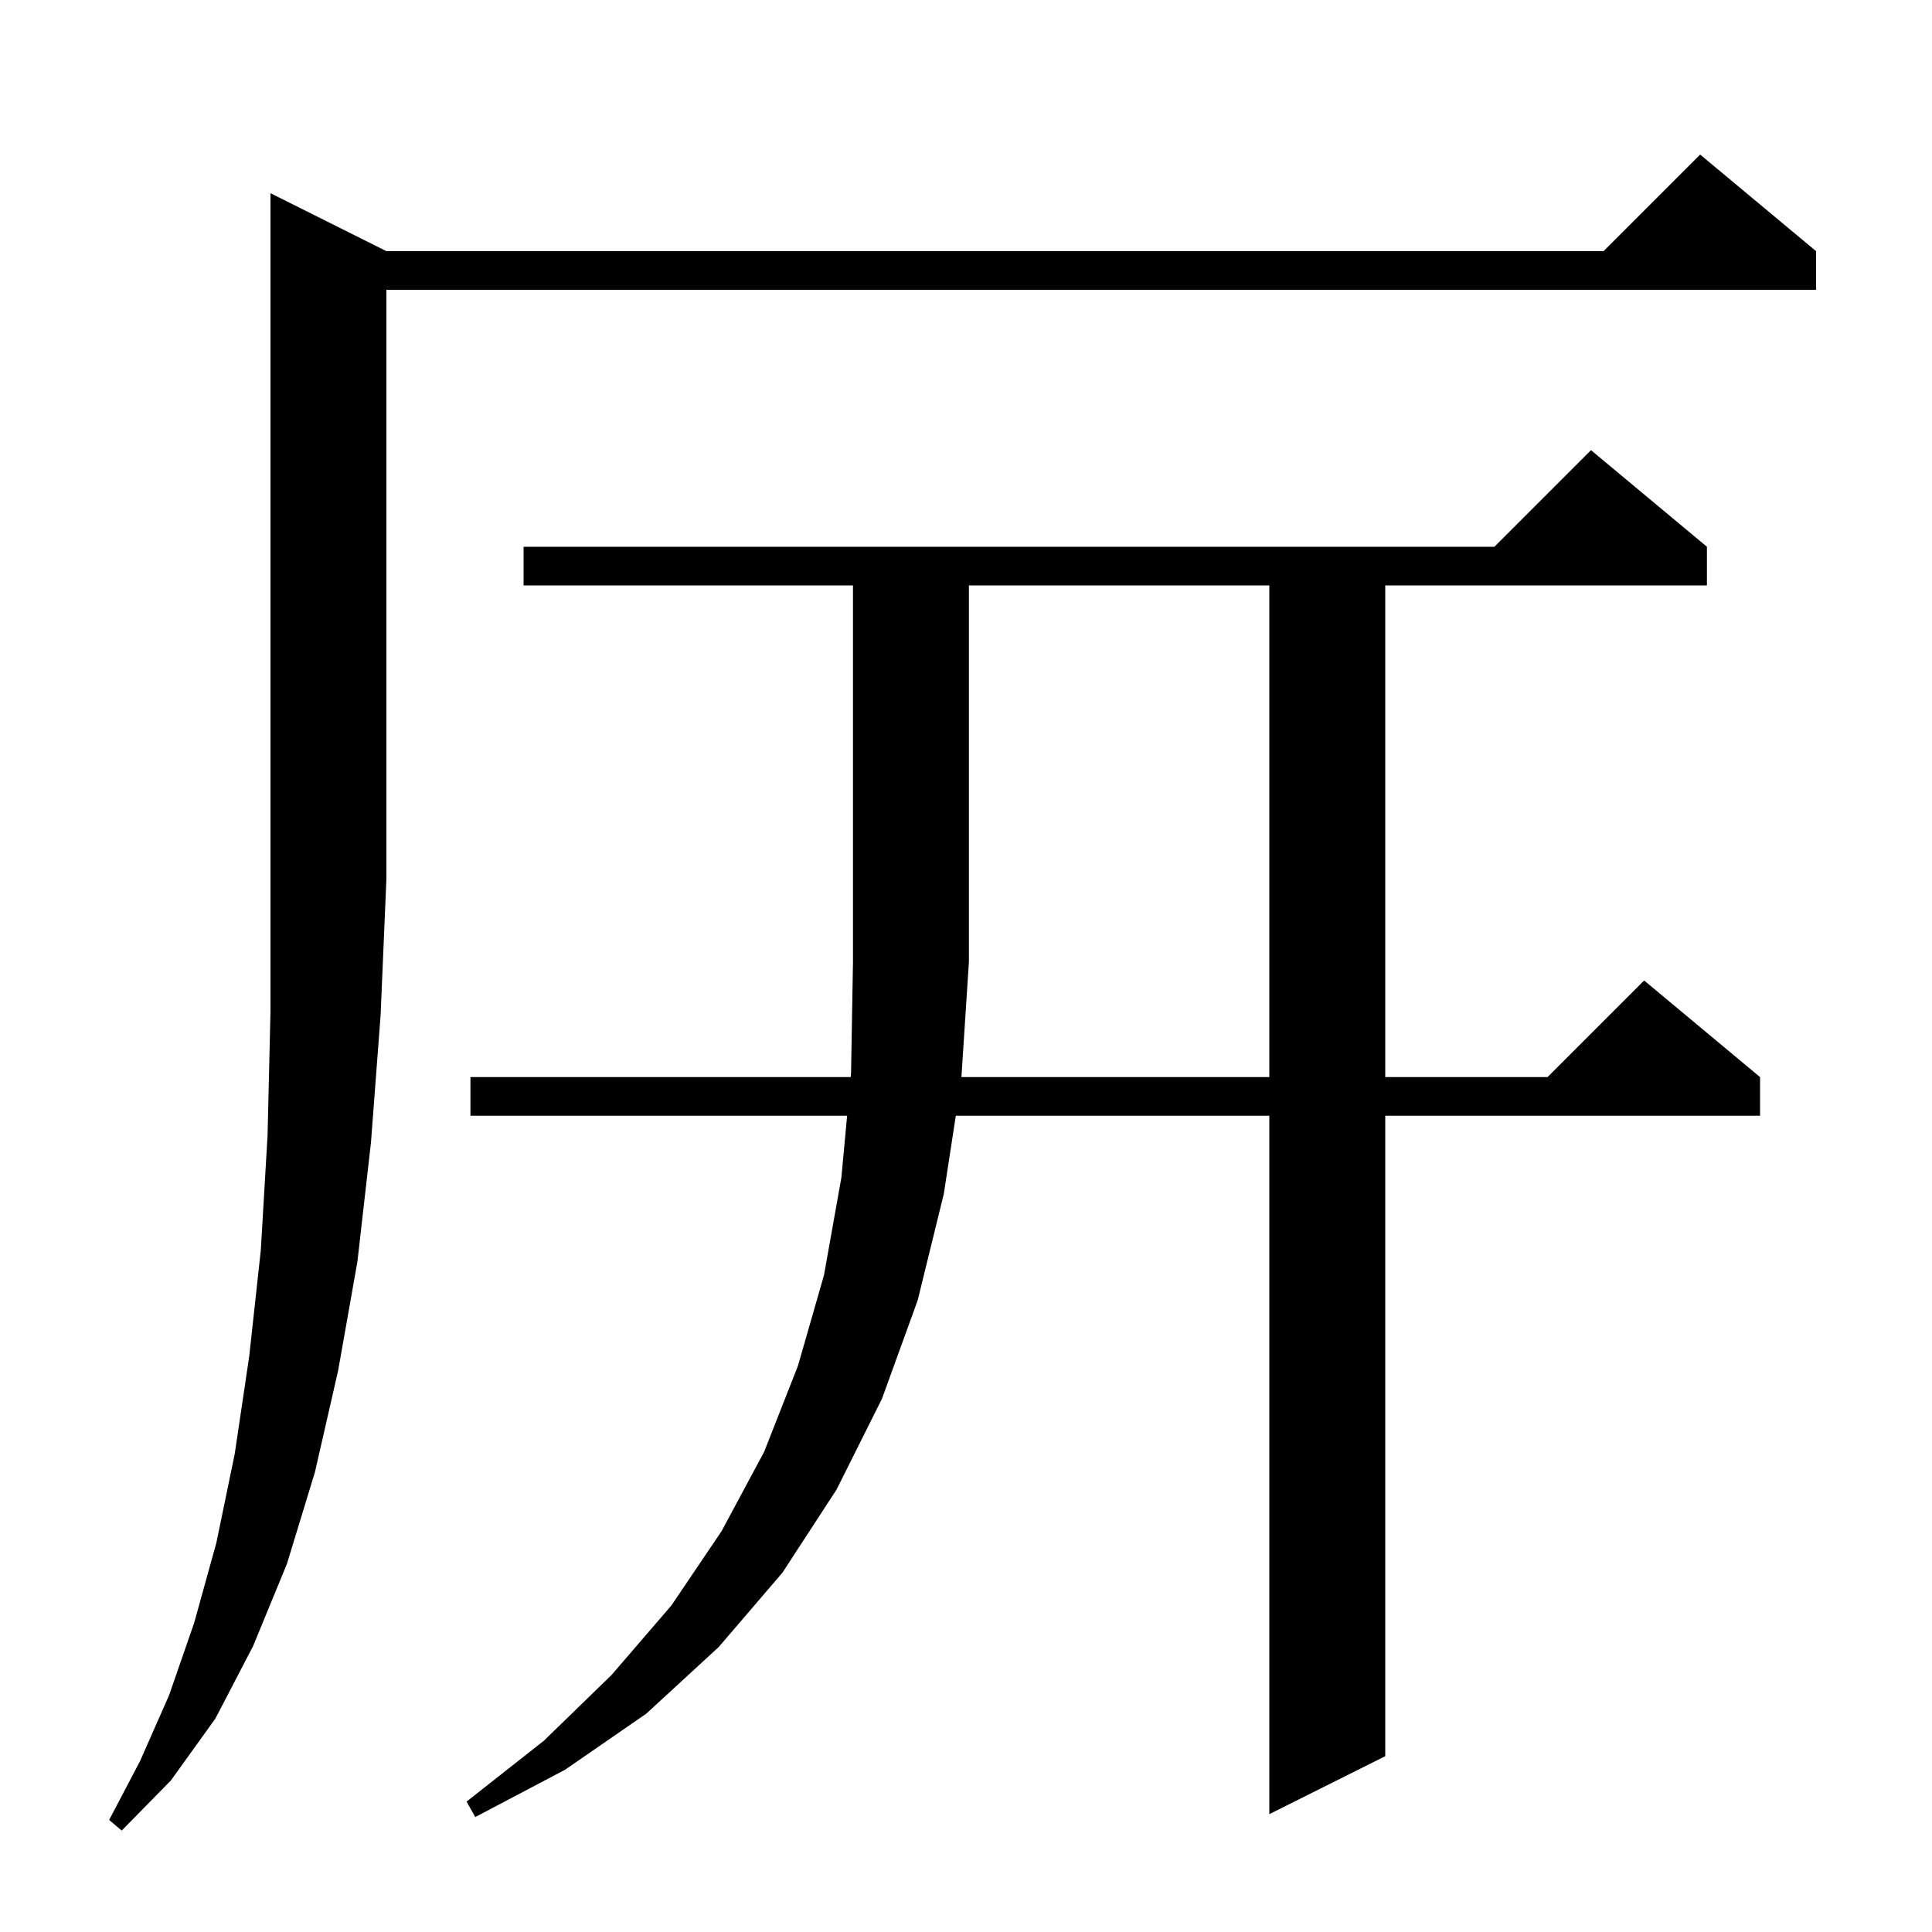 <svg xmlns="http://www.w3.org/2000/svg" xmlns:xlink="http://www.w3.org/1999/xlink" version="1.1" baseProfile="full" viewBox="0 0 200 200" width="200" height="200">
<g fill="black">
<path d="M 40.0 26.0 L 166.0 26.0 L 176.0 16.0 L 188.0 26.0 L 188.0 30.0 L 40.0 30.0 L 40.0 91.0 L 39.4 105.1 L 38.4 118.3 L 37.0 130.6 L 35.0 141.9 L 32.6 152.4 L 29.7 161.9 L 26.2 170.4 L 22.3 177.9 L 17.7 184.3 L 12.6 189.5 L 11.3 188.4 L 14.5 182.3 L 17.5 175.5 L 20.1 168.0 L 22.4 159.7 L 24.3 150.5 L 25.8 140.4 L 27.0 129.4 L 27.7 117.5 L 28.0 104.7 L 28.0 20.0 Z M 131.4 111.5 L 131.4 60.6 L 100.3 60.6 L 100.3 99.6 L 99.526 111.5 Z M 54.2 60.6 L 54.2 56.6 L 154.7 56.6 L 164.7 46.6 L 176.7 56.6 L 176.7 60.6 L 143.4 60.6 L 143.4 111.5 L 160.2 111.5 L 170.2 101.5 L 182.2 111.5 L 182.2 115.5 L 143.4 115.5 L 143.4 181.8 L 131.4 187.8 L 131.4 115.5 L 98.946 115.5 L 97.7 123.6 L 95.0 134.6 L 91.3 144.8 L 86.6 154.2 L 81.0 162.8 L 74.4 170.5 L 66.9 177.4 L 58.5 183.2 L 49.2 188.1 L 48.3 186.5 L 56.3 180.2 L 63.3 173.4 L 69.5 166.2 L 74.7 158.5 L 79.1 150.3 L 82.6 141.4 L 85.3 132.0 L 87.1 121.9 L 87.693 115.5 L 48.7 115.5 L 48.7 111.5 L 88.063 111.5 L 88.1 111.1 L 88.3 99.6 L 88.3 60.6 Z " />
</g>
</svg>
